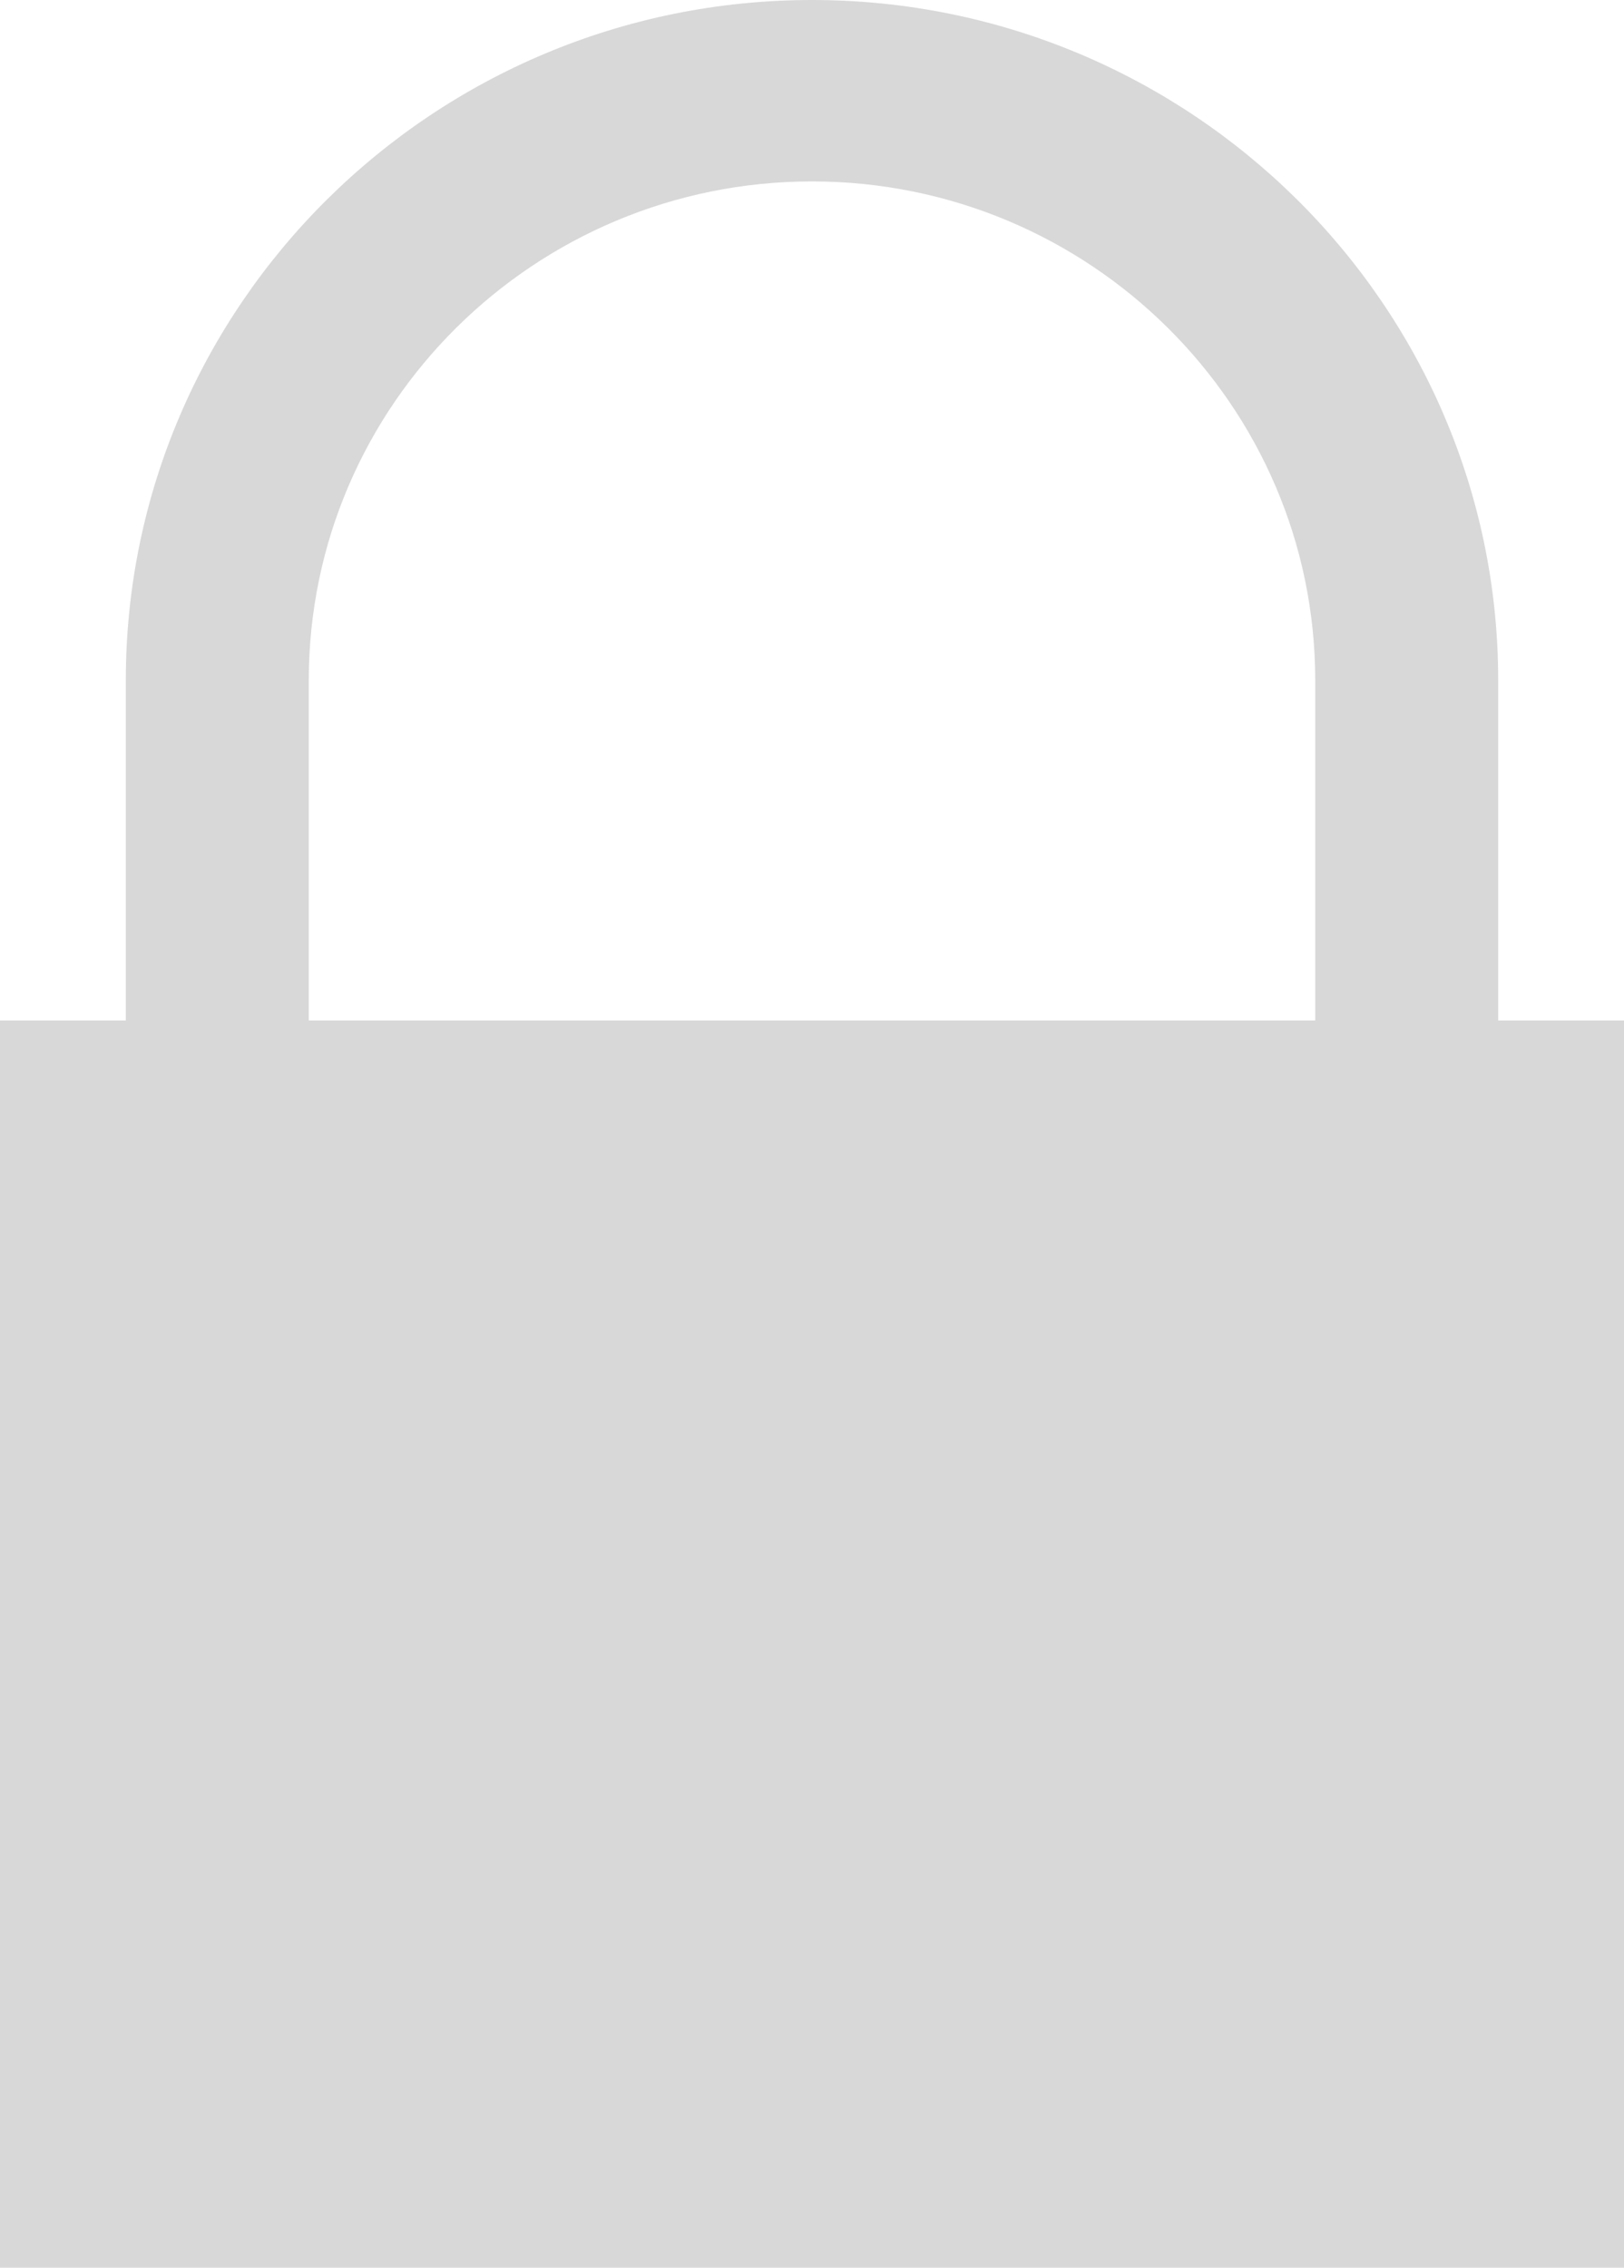 <?xml version="1.0" encoding="UTF-8" standalone="no"?>
<svg width="53px" height="74px" viewBox="0 0 53 74" version="1.1" xmlns="http://www.w3.org/2000/svg" xmlns:xlink="http://www.w3.org/1999/xlink" xmlns:sketch="http://www.bohemiancoding.com/sketch/ns">
    <!-- Generator: Sketch 3.0.4 (8054) - http://www.bohemiancoding.com/sketch -->
    <title>icon_99 3</title>
    <desc>Created with Sketch.</desc>
    <defs></defs>
    <g id="Page-1" stroke="none" stroke-width="1" fill="none" fill-rule="evenodd" sketch:type="MSPage">
        <g id="Error-Need-SSN" sketch:type="MSArtboardGroup" transform="translate(-302, -133)" fill="#D8D8D8">
            <g id="icon_99-3" sketch:type="MSLayerGroup" transform="translate(302, 133)">
                <path d="M48.894,33.3 L48.894,22.2 C48.894,9.959 38.848,0 26.5,0 C14.152,0 4.106,9.959 4.106,22.2 L4.106,33.3 L0,33.3 L0,74 L53,74 L53,33.3 L48.894,33.3 L48.894,33.3 Z M10.077,22.2 C10.077,13.223 17.444,5.92 26.5,5.92 C35.556,5.92 42.923,13.223 42.923,22.2 L42.923,33.3 L10.077,33.3 L10.077,22.2 L10.077,22.2 Z" id="Shape" sketch:type="MSShapeGroup"></path>
            </g>
        </g>
    </g>
</svg>